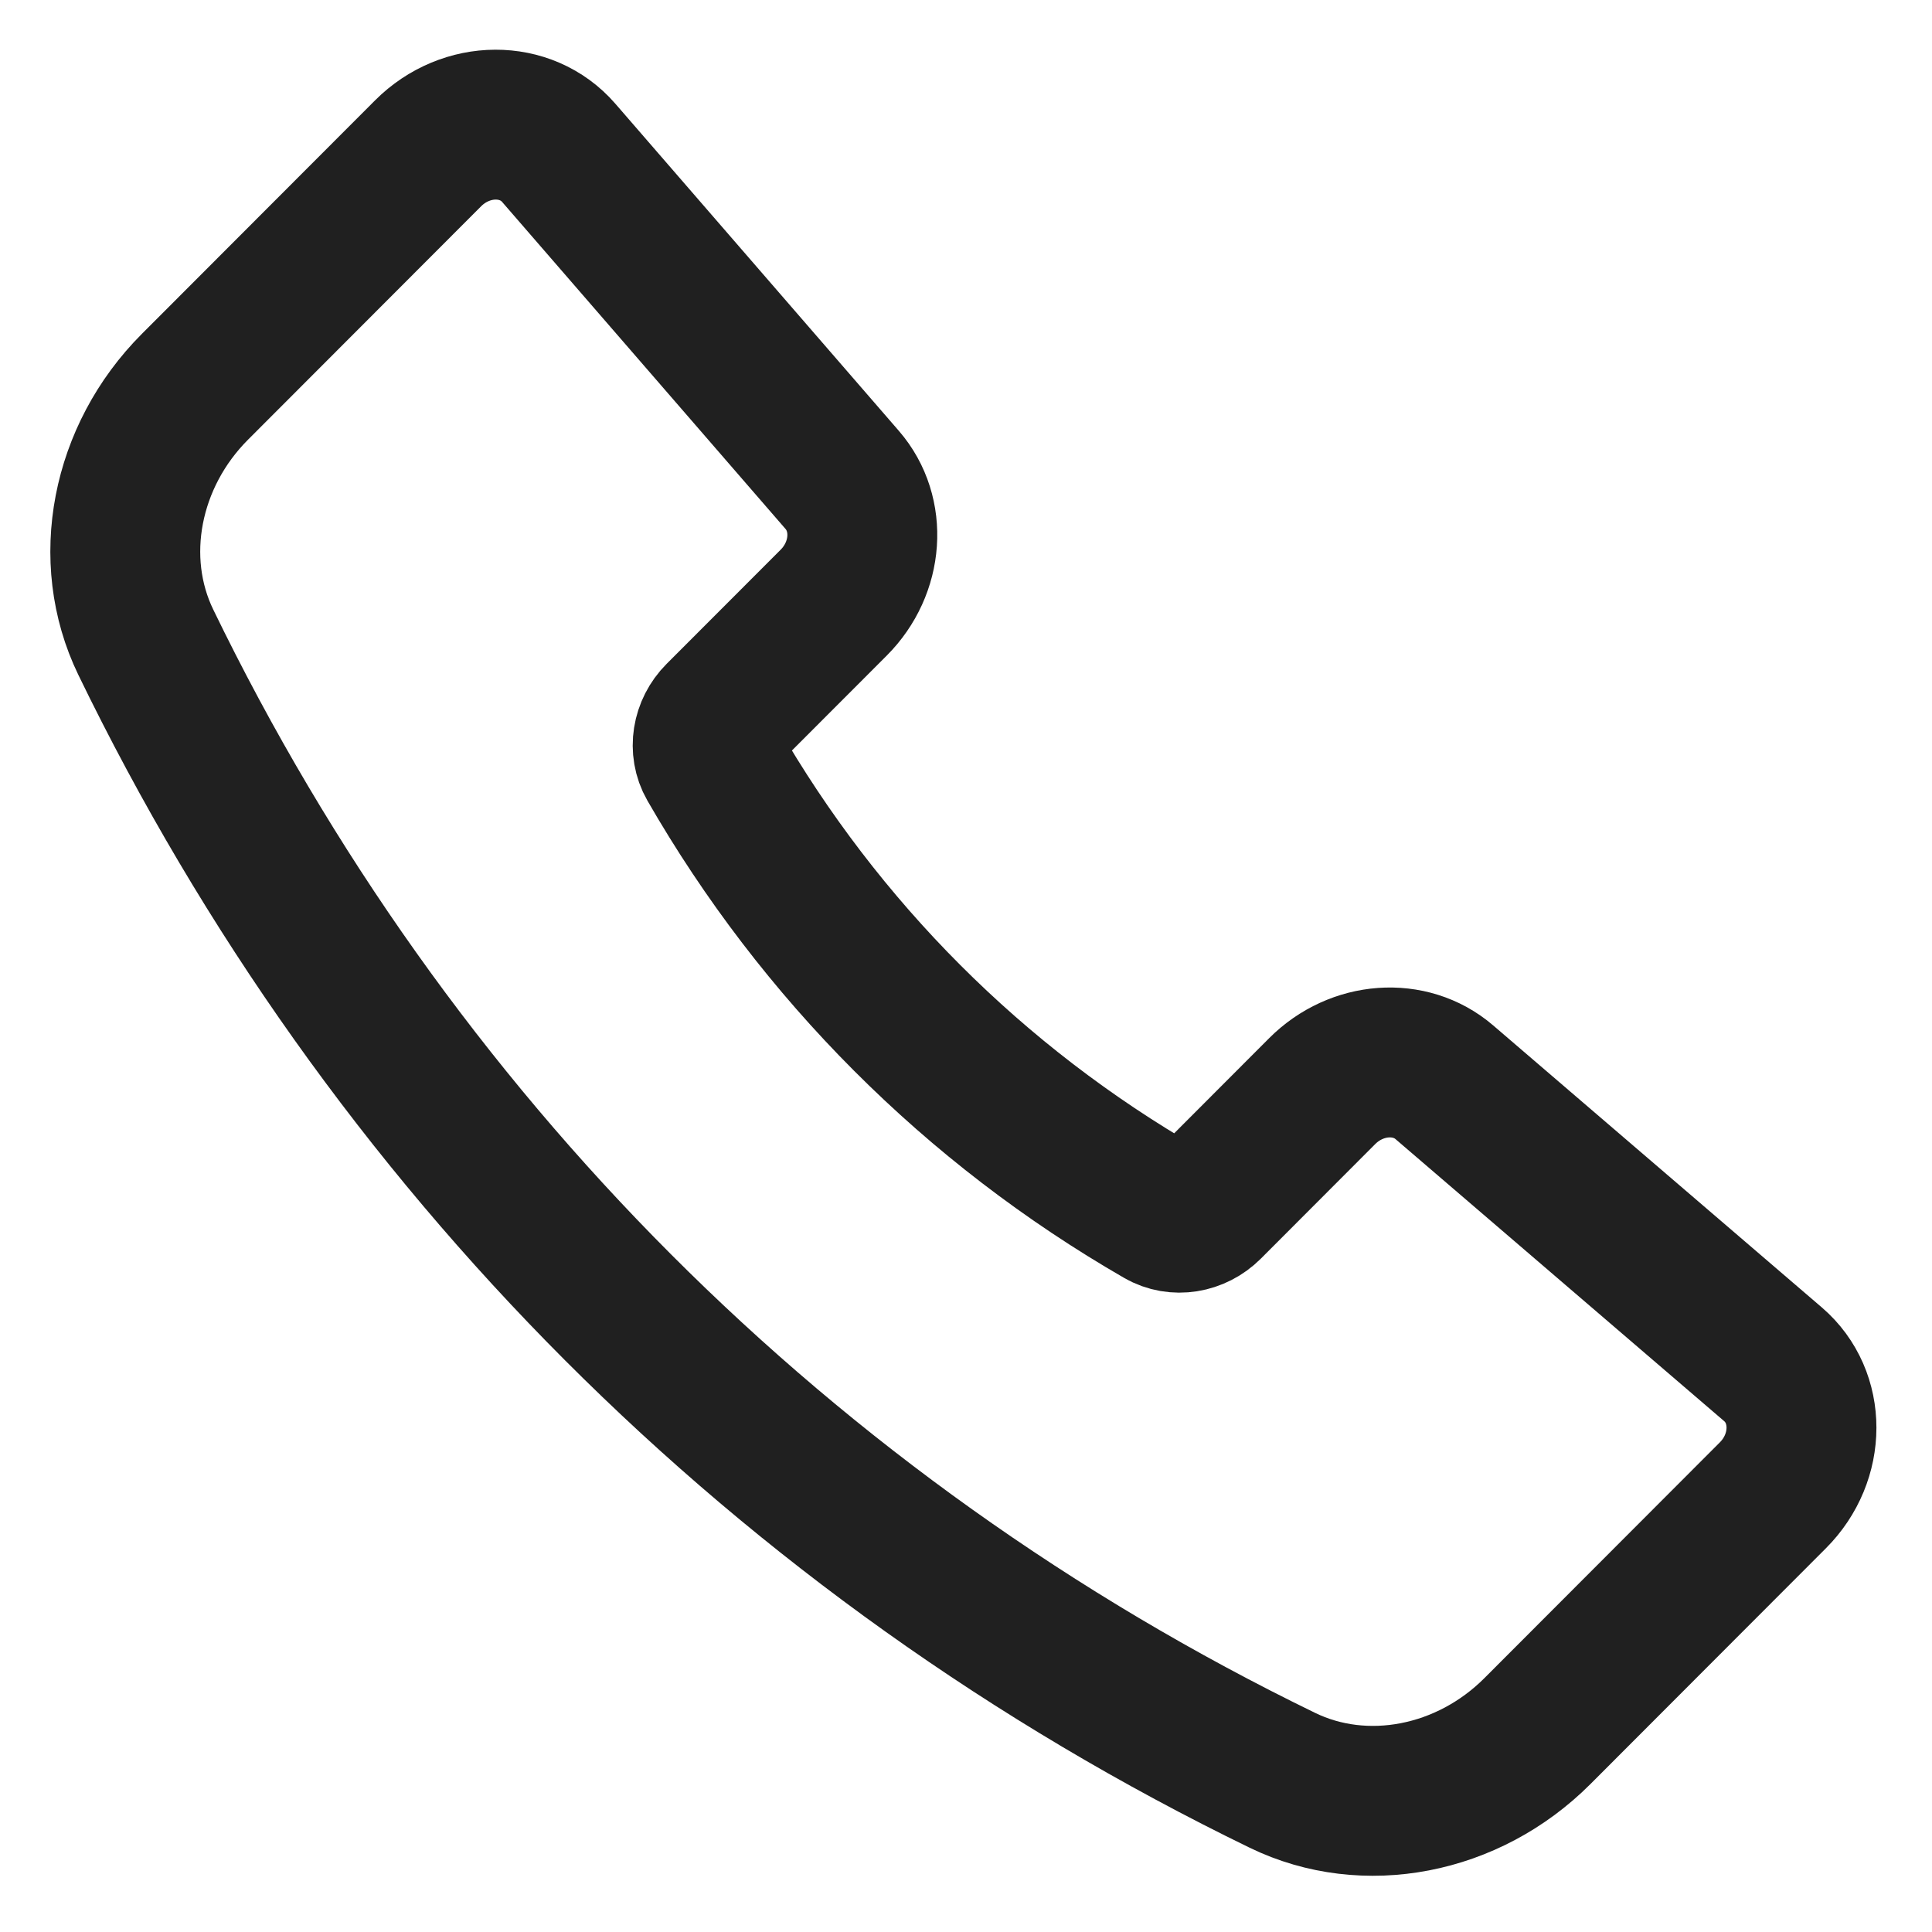 <svg width="31" height="31" viewBox="0 0 31 31" fill="none" xmlns="http://www.w3.org/2000/svg">
<path d="M13.514 7.701L8.965 2.452C8.44 1.846 7.479 1.85 6.869 2.46L3.128 6.206C2.015 7.321 1.696 8.977 2.339 10.304C6.215 18.298 12.593 24.686 20.577 28.566C21.902 29.21 23.556 28.891 24.669 27.776L28.446 23.994C29.058 23.382 29.059 22.415 28.449 21.891L23.176 17.366C22.625 16.892 21.768 16.954 21.215 17.508L19.381 19.345C19.177 19.549 18.871 19.598 18.638 19.463C15.635 17.732 13.159 15.253 11.43 12.246C11.296 12.012 11.344 11.705 11.548 11.501L13.377 9.67C13.932 9.114 13.992 8.253 13.514 7.701Z" stroke="#202020" stroke-width="2.405" stroke-linecap="round" stroke-linejoin="round"/>
</svg>
